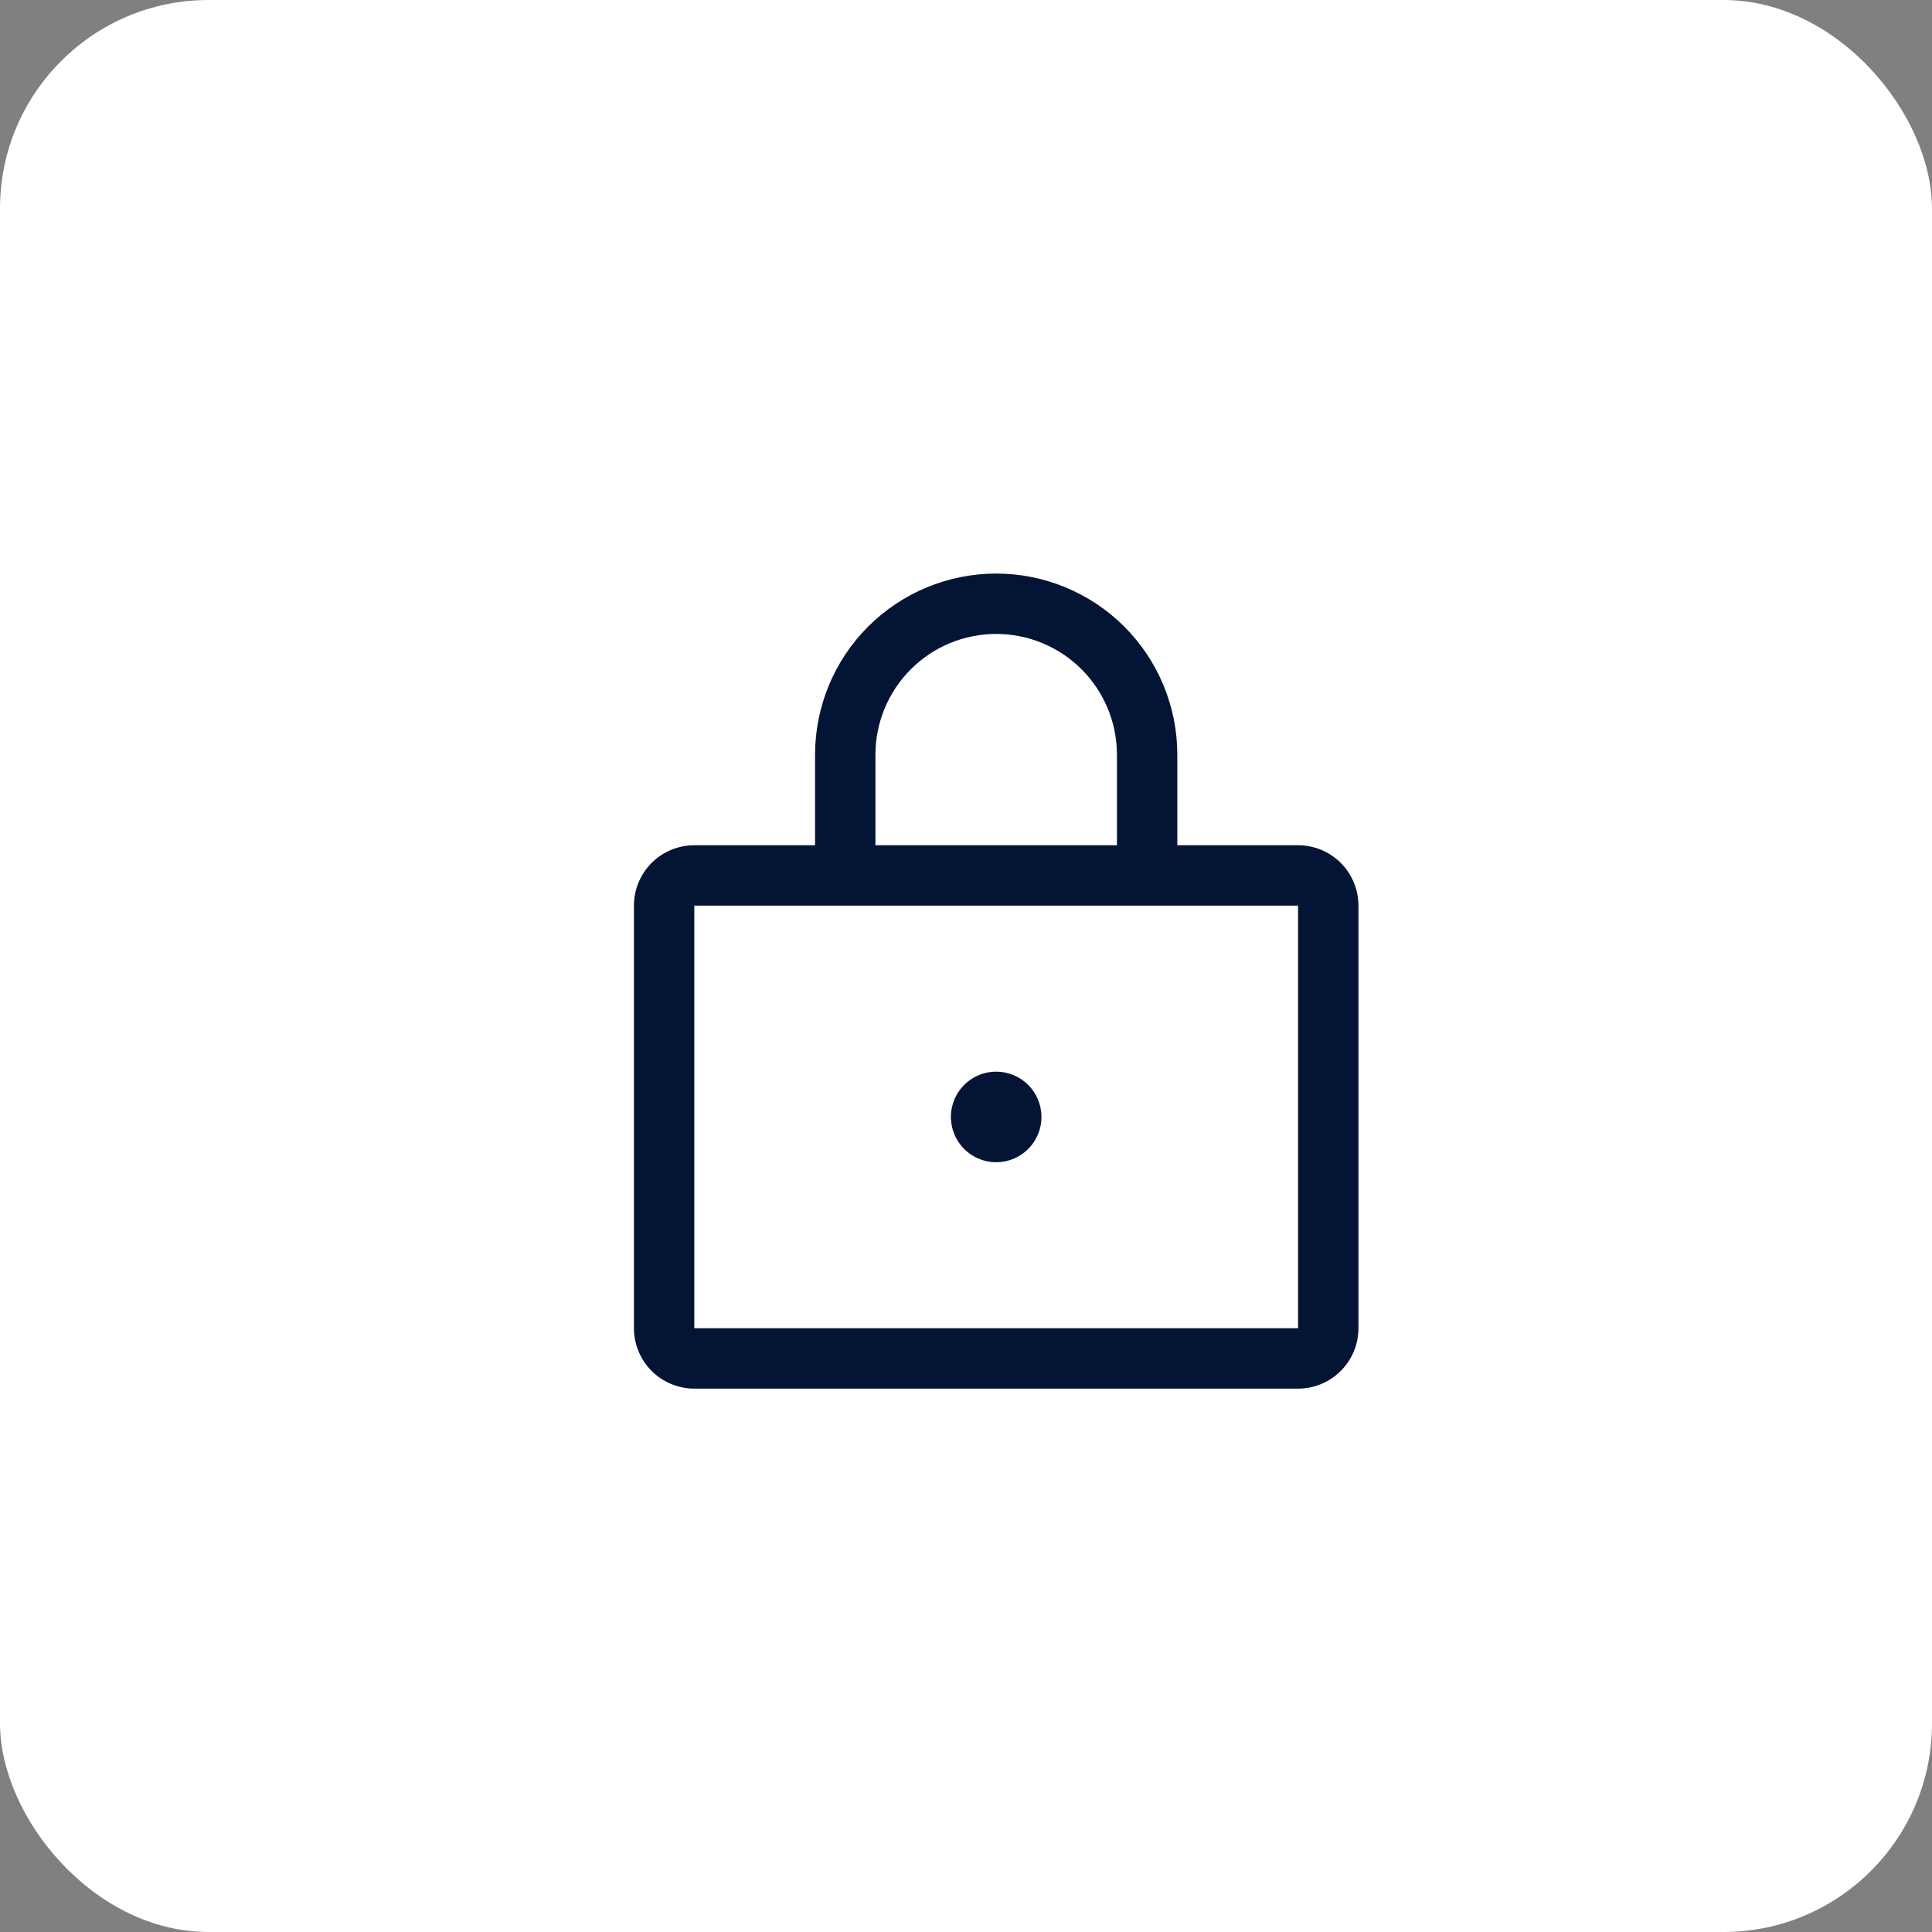 <svg width="64" height="64" viewBox="0 0 64 64" fill="none" xmlns="http://www.w3.org/2000/svg">
<rect x="0" y="0" width="64" height="64" fill="#808080" stroke="none"/>
<rect width="64" height="64" rx="6.909" fill="white"/>
<path d="M43 28H39V25C39 23.409 38.368 21.882 37.243 20.757C36.117 19.632 34.591 19 33 19C31.409 19 29.883 19.632 28.757 20.757C27.632 21.882 27 23.409 27 25V28H23C22.47 28 21.961 28.21 21.586 28.585C21.211 28.961 21 29.469 21 30V44C21 44.53 21.211 45.039 21.586 45.414C21.961 45.789 22.47 46 23 46H43C43.53 46 44.039 45.789 44.414 45.414C44.789 45.039 45 44.53 45 44V30C45 29.469 44.789 28.961 44.414 28.585C44.039 28.21 43.53 28 43 28ZM29 25C29 23.939 29.421 22.922 30.172 22.171C30.922 21.421 31.939 21 33 21C34.061 21 35.078 21.421 35.828 22.171C36.579 22.922 37 23.939 37 25V28H29V25ZM43 44H23V30H43V44ZM34.5 37C34.5 37.296 34.412 37.586 34.247 37.833C34.082 38.08 33.848 38.272 33.574 38.386C33.3 38.499 32.998 38.529 32.707 38.471C32.416 38.413 32.149 38.27 31.939 38.06C31.73 37.851 31.587 37.583 31.529 37.292C31.471 37.001 31.501 36.7 31.614 36.426C31.728 36.152 31.92 35.917 32.167 35.753C32.413 35.588 32.703 35.5 33 35.5C33.398 35.5 33.779 35.658 34.061 35.939C34.342 36.22 34.5 36.602 34.5 37Z" fill="#031435"/>
</svg>

